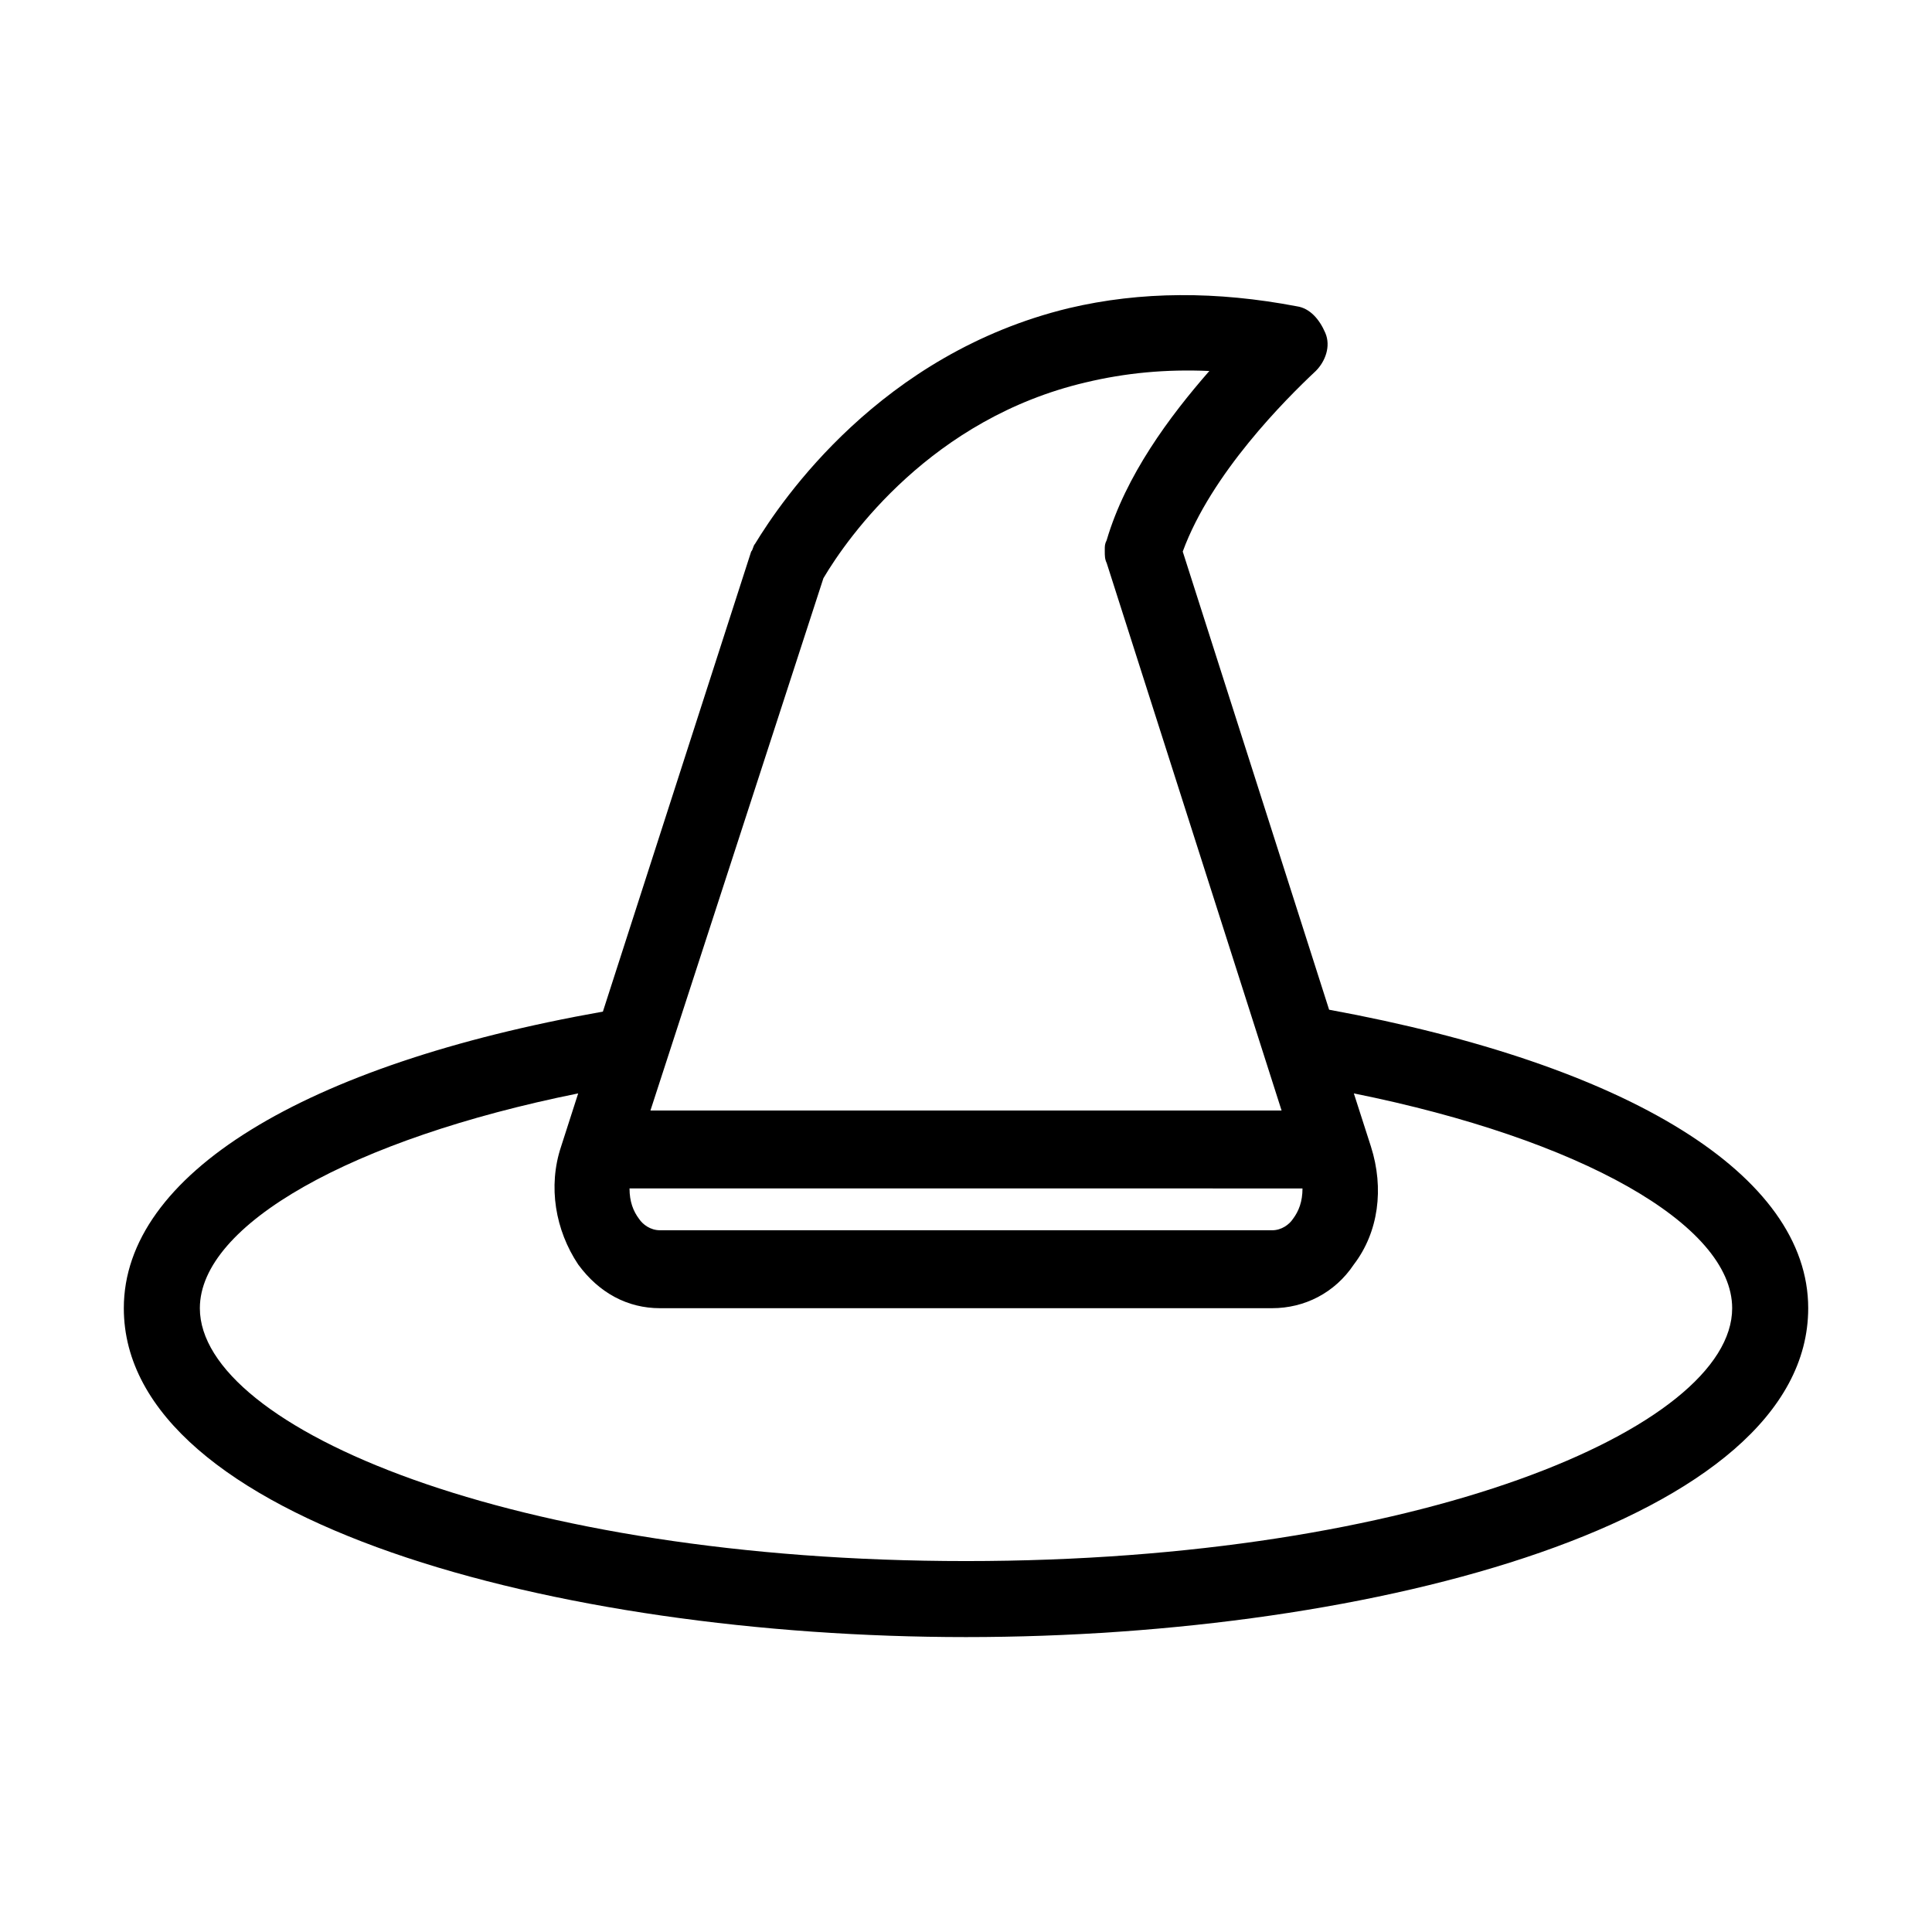 <?xml version="1.0" encoding="UTF-8"?>
<!-- Uploaded to: ICON Repo, www.svgrepo.com, Generator: ICON Repo Mixer Tools -->
<svg fill="#000000" width="800px" height="800px" version="1.1" viewBox="144 144 512 512" xmlns="http://www.w3.org/2000/svg">
 <path d="m496.23 411.59-38.793-121.42c7.559-20.656 27.207-40.305 35.266-47.863 2.519-2.519 4.031-6.551 2.519-10.078-1.512-3.527-4.031-6.551-7.559-7.055-21.16-4.031-41.312-4.031-60.457 0.504-49.879 12.09-76.074 50.883-83.129 62.473-0.504 0.504-0.504 1.512-1.008 2.016l-39.297 121.92c-79.602 14.109-126.96 43.332-126.96 78.598 0 56.426 114.87 87.16 223.19 87.16s223.19-30.73 223.19-87.16c0-35.266-47.359-64.488-126.96-79.098zm-7.055 47.359c0 3.527-1.008 6.047-2.519 8.062-1.008 1.512-3.023 3.023-5.543 3.023l-162.22-0.004c-2.519 0-4.535-1.512-5.543-3.023-1.512-2.016-2.519-4.535-2.519-8.062zm-126.96-161.72c6.551-11.082 28.719-42.32 69.527-51.891 10.578-2.519 21.16-3.527 32.746-3.023-10.578 12.09-22.168 27.711-27.207 44.84-0.504 1.008-0.504 1.512-0.504 2.519v0.504c0 1.008 0 2.016 0.504 3.023l46.352 145.1-167.26-0.004zm37.789 260.47c-119.91 0-203.04-35.266-203.04-67.008 0-22.168 40.305-44.84 100.26-56.93l-4.535 14.105c-3.527 10.578-1.512 22.168 4.535 31.234 5.543 7.559 13.098 11.586 21.664 11.586h162.23c8.566 0 16.625-4.031 21.664-11.586 6.551-8.566 8.062-20.152 4.535-31.234l-4.535-14.105c59.953 12.09 100.26 34.762 100.26 56.93 0 31.742-83.129 67.008-203.04 67.008z"/>
</svg>